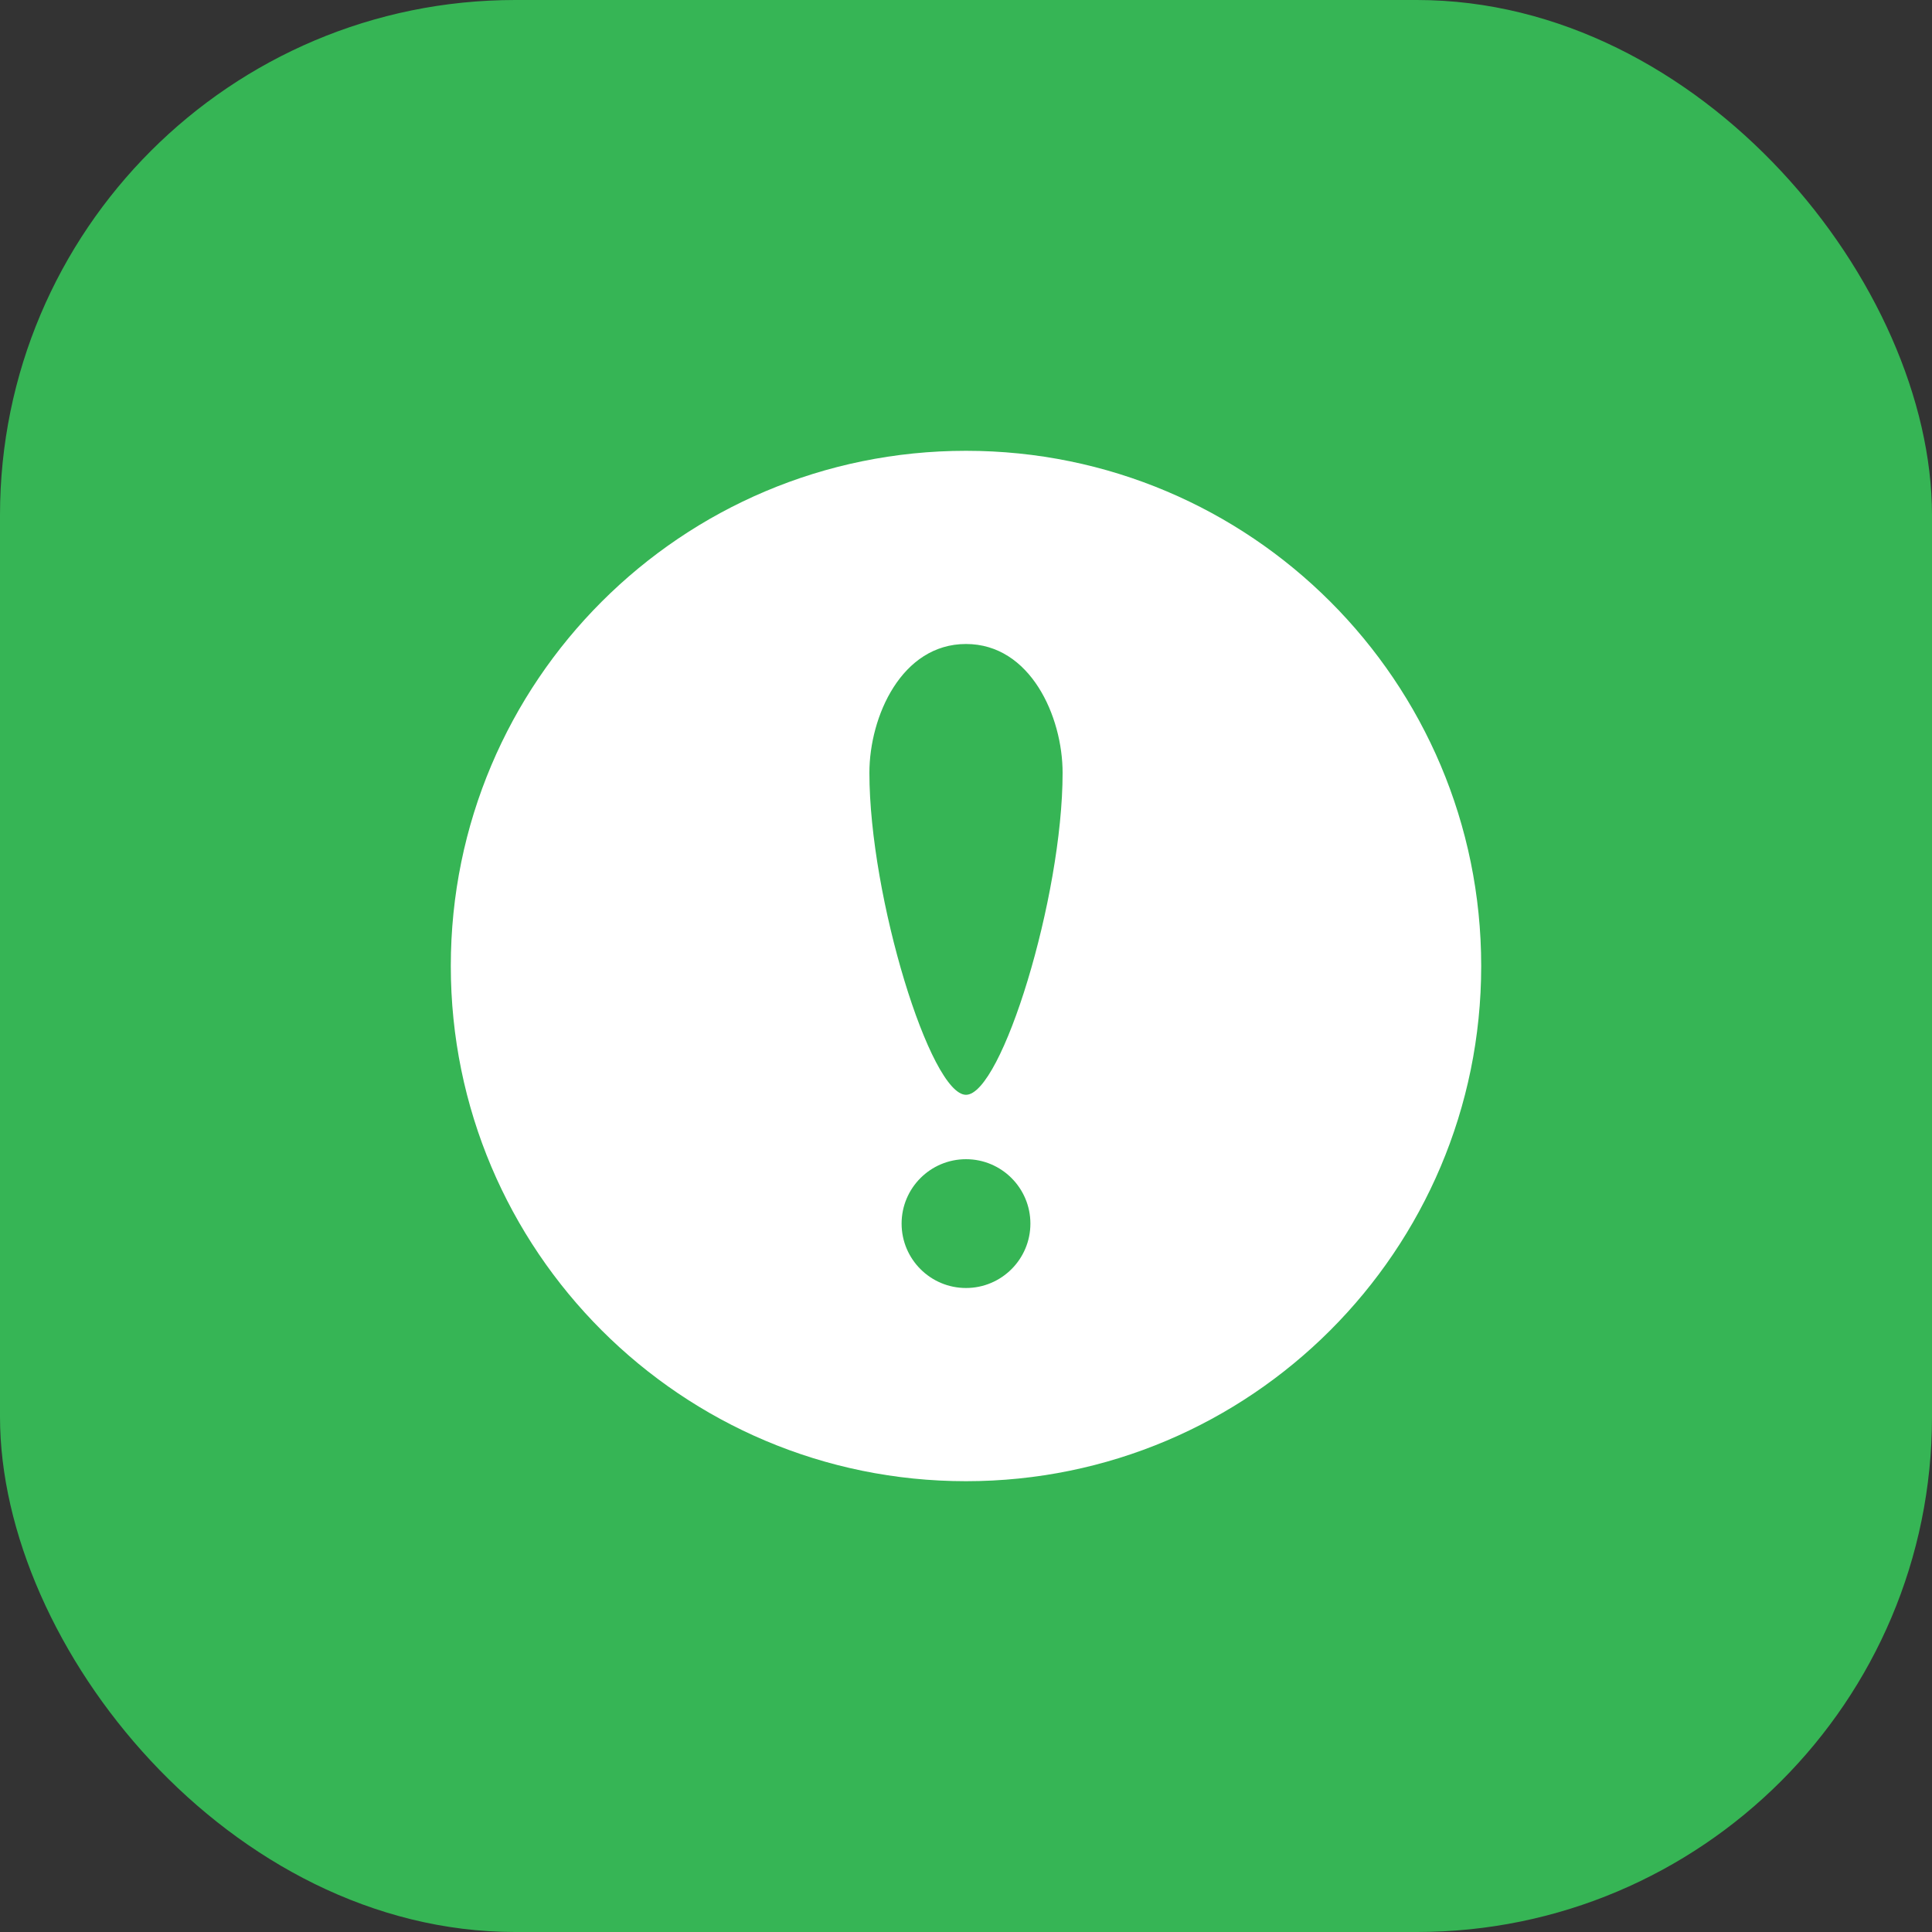 <svg width="30" height="30" viewBox="0 0 30 30" fill="none" xmlns="http://www.w3.org/2000/svg">
<rect x="0" y="0" width="30" height="30" fill="#333333" stroke="none"/>
<rect width="30" height="30" rx="8" fill="#36B555"/>
<path fill-rule="evenodd" clip-rule="evenodd" d="M15 23C19.416 23 23 19.419 23 15C23 10.581 19.419 7 15 7C10.581 7 7 10.581 7 15C7 19.419 10.581 23 15 23ZM15 20C15.552 20 16 19.552 16 19C16 18.448 15.552 18 15 18C14.448 18 14 18.448 14 19C14 19.552 14.448 20 15 20ZM16.5 12C16.5 13.933 15.552 17 15 17C14.448 17 13.5 13.933 13.5 12C13.5 11.125 14 10 15 10C16 10 16.5 11.125 16.5 12Z" fill="white"/>
</svg>
